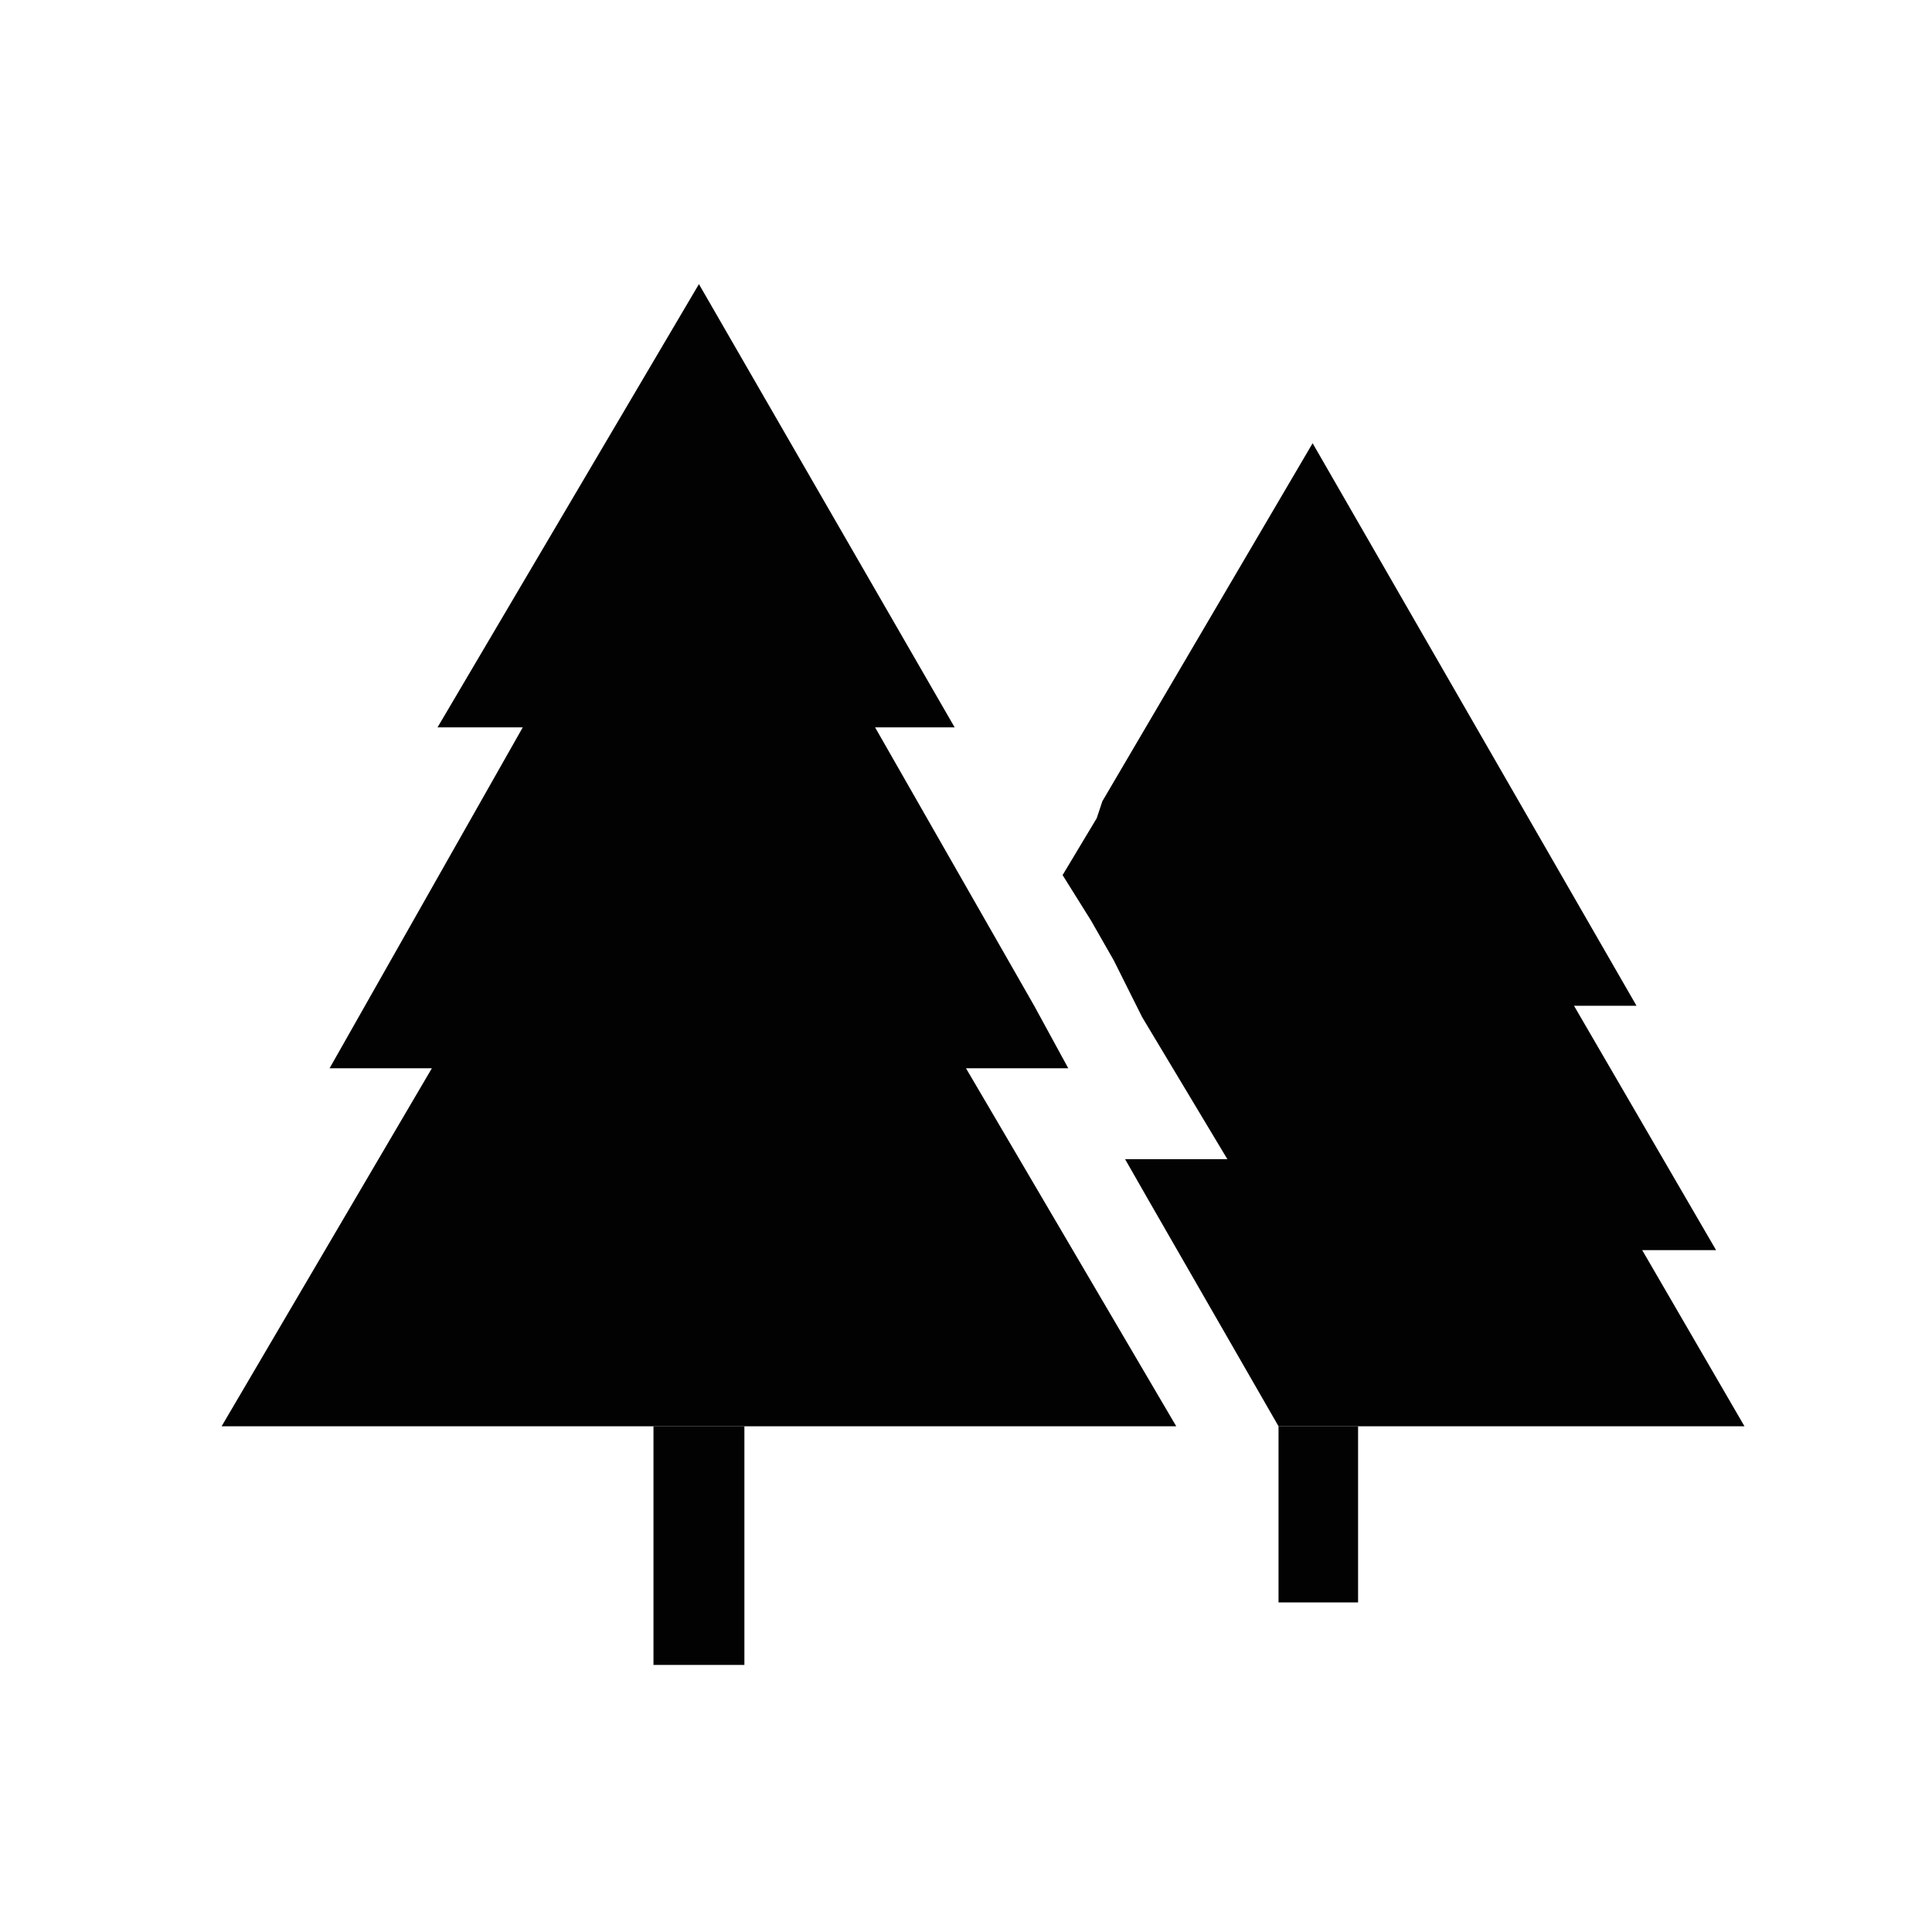 <?xml version="1.0" encoding="utf-8"?>
<!-- Generator: Adobe Illustrator 23.1.0, SVG Export Plug-In . SVG Version: 6.00 Build 0)  -->
<svg version="1.1" id="Warstwa_1" xmlns="http://www.w3.org/2000/svg" xmlns:xlink="http://www.w3.org/1999/xlink" x="0px" y="0px"
	 viewBox="0 0 34 34" style="enable-background:new 0 0 34 34;" xml:space="preserve">
<style type="text/css">
	.st0{fill:#020203;}
</style>
<g>
	<g>
		<g>
			<polygon class="st0" points="20.7,25.1 17,18.8 18.8,18.8 18.2,17.7 17.8,17 15.4,12.8 16.8,12.8 12.3,5 7.7,12.8 9.2,12.8 
				5.8,18.8 7.6,18.8 3.9,25.1 			"/>
		</g>
	</g>
	<g>
		<g>
			<polygon class="st0" points="12.9,25.1 12.6,25.1 11.9,25.1 11.7,25.1 11.5,25.1 11.5,29.3 13.1,29.3 13.1,25.1 			"/>
		</g>
	</g>
	<g>
		<g>
			<polygon class="st0" points="28.9,22 30.2,22 27.7,17.7 28.8,17.7 23.1,7.8 19.4,14.1 19.3,14.4 18.7,15.4 19.2,16.2 19.6,16.9 
				19.7,17.1 20.1,17.9 21.6,20.4 19.8,20.4 20.2,21.1 22.5,25.1 22.5,25.1 29.7,25.1 30.7,25.1 			"/>
		</g>
	</g>
	<g>
		<g>
			<polygon class="st0" points="23.7,25.1 23.4,25.1 23.3,25.1 22.9,25.1 22.9,25.1 22.7,25.1 22.5,25.1 22.5,28.2 23.9,28.2 
				23.9,25.1 23.9,25.1 			"/>
		</g>
	</g>
</g>
</svg>

